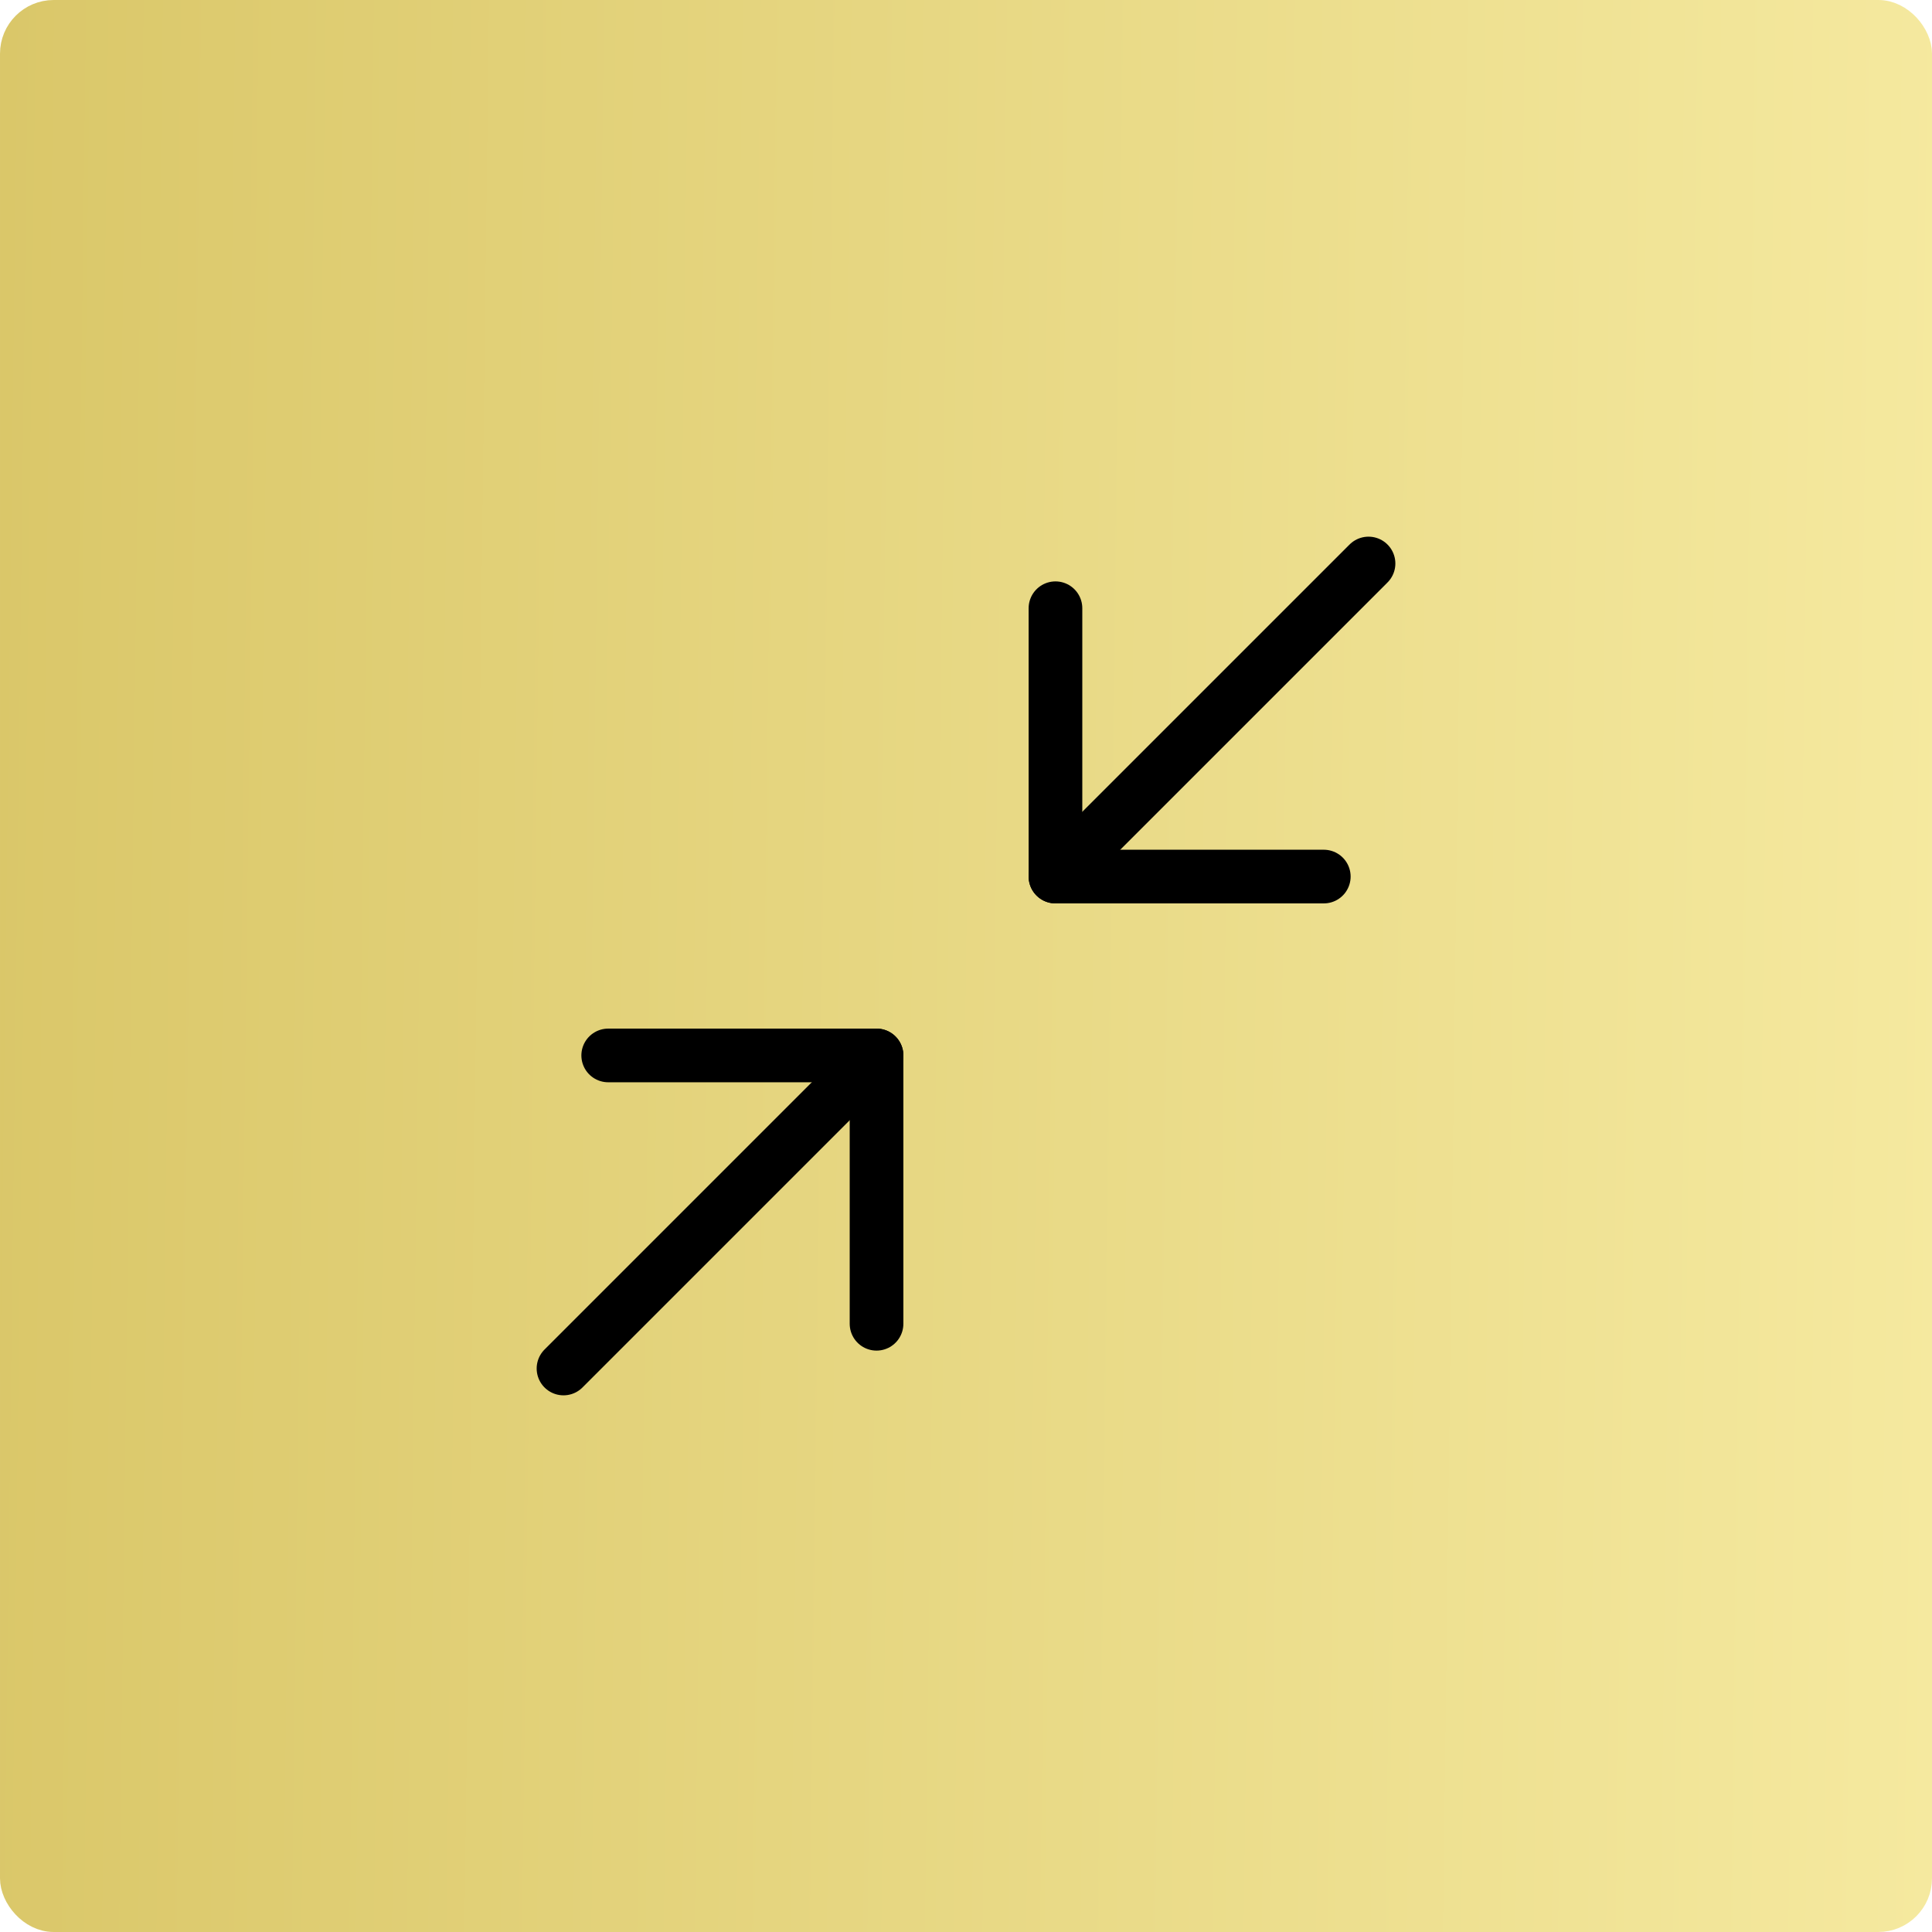 <svg width="72" height="72" viewBox="0 0 72 72" fill="none" xmlns="http://www.w3.org/2000/svg">
<rect x="0.5" y="0.5" width="71" height="71" rx="1.5" fill="url(#paint0_linear_481_746)"/>
<path d="M22.666 39.333H32.666V49.333" stroke="black" stroke-width="2" stroke-linecap="round" stroke-linejoin="round"/>
<path d="M49.334 32.667H39.334V22.667" stroke="black" stroke-width="2" stroke-linecap="round" stroke-linejoin="round"/>
<path d="M39.334 32.667L51.001 21" stroke="black" stroke-width="2" stroke-linecap="round" stroke-linejoin="round"/>
<path d="M21 51L32.667 39.333" stroke="black" stroke-width="2" stroke-linecap="round" stroke-linejoin="round"/>
<rect x="0.5" y="0.5" width="71" height="71" rx="1.5" stroke="url(#paint1_linear_481_746)"/>
<defs>
<linearGradient id="paint0_linear_481_746" x1="0" y1="0" x2="72.906" y2="0.93" gradientUnits="userSpaceOnUse">
<stop stop-color="#DAC769"/>
<stop offset="1" stop-color="#F5E99F"/>
</linearGradient>
<linearGradient id="paint1_linear_481_746" x1="0" y1="0" x2="72.906" y2="0.93" gradientUnits="userSpaceOnUse">
<stop stop-color="#DAC769"/>
<stop offset="1" stop-color="#F5E99F"/>
</linearGradient>
</defs>
</svg>
